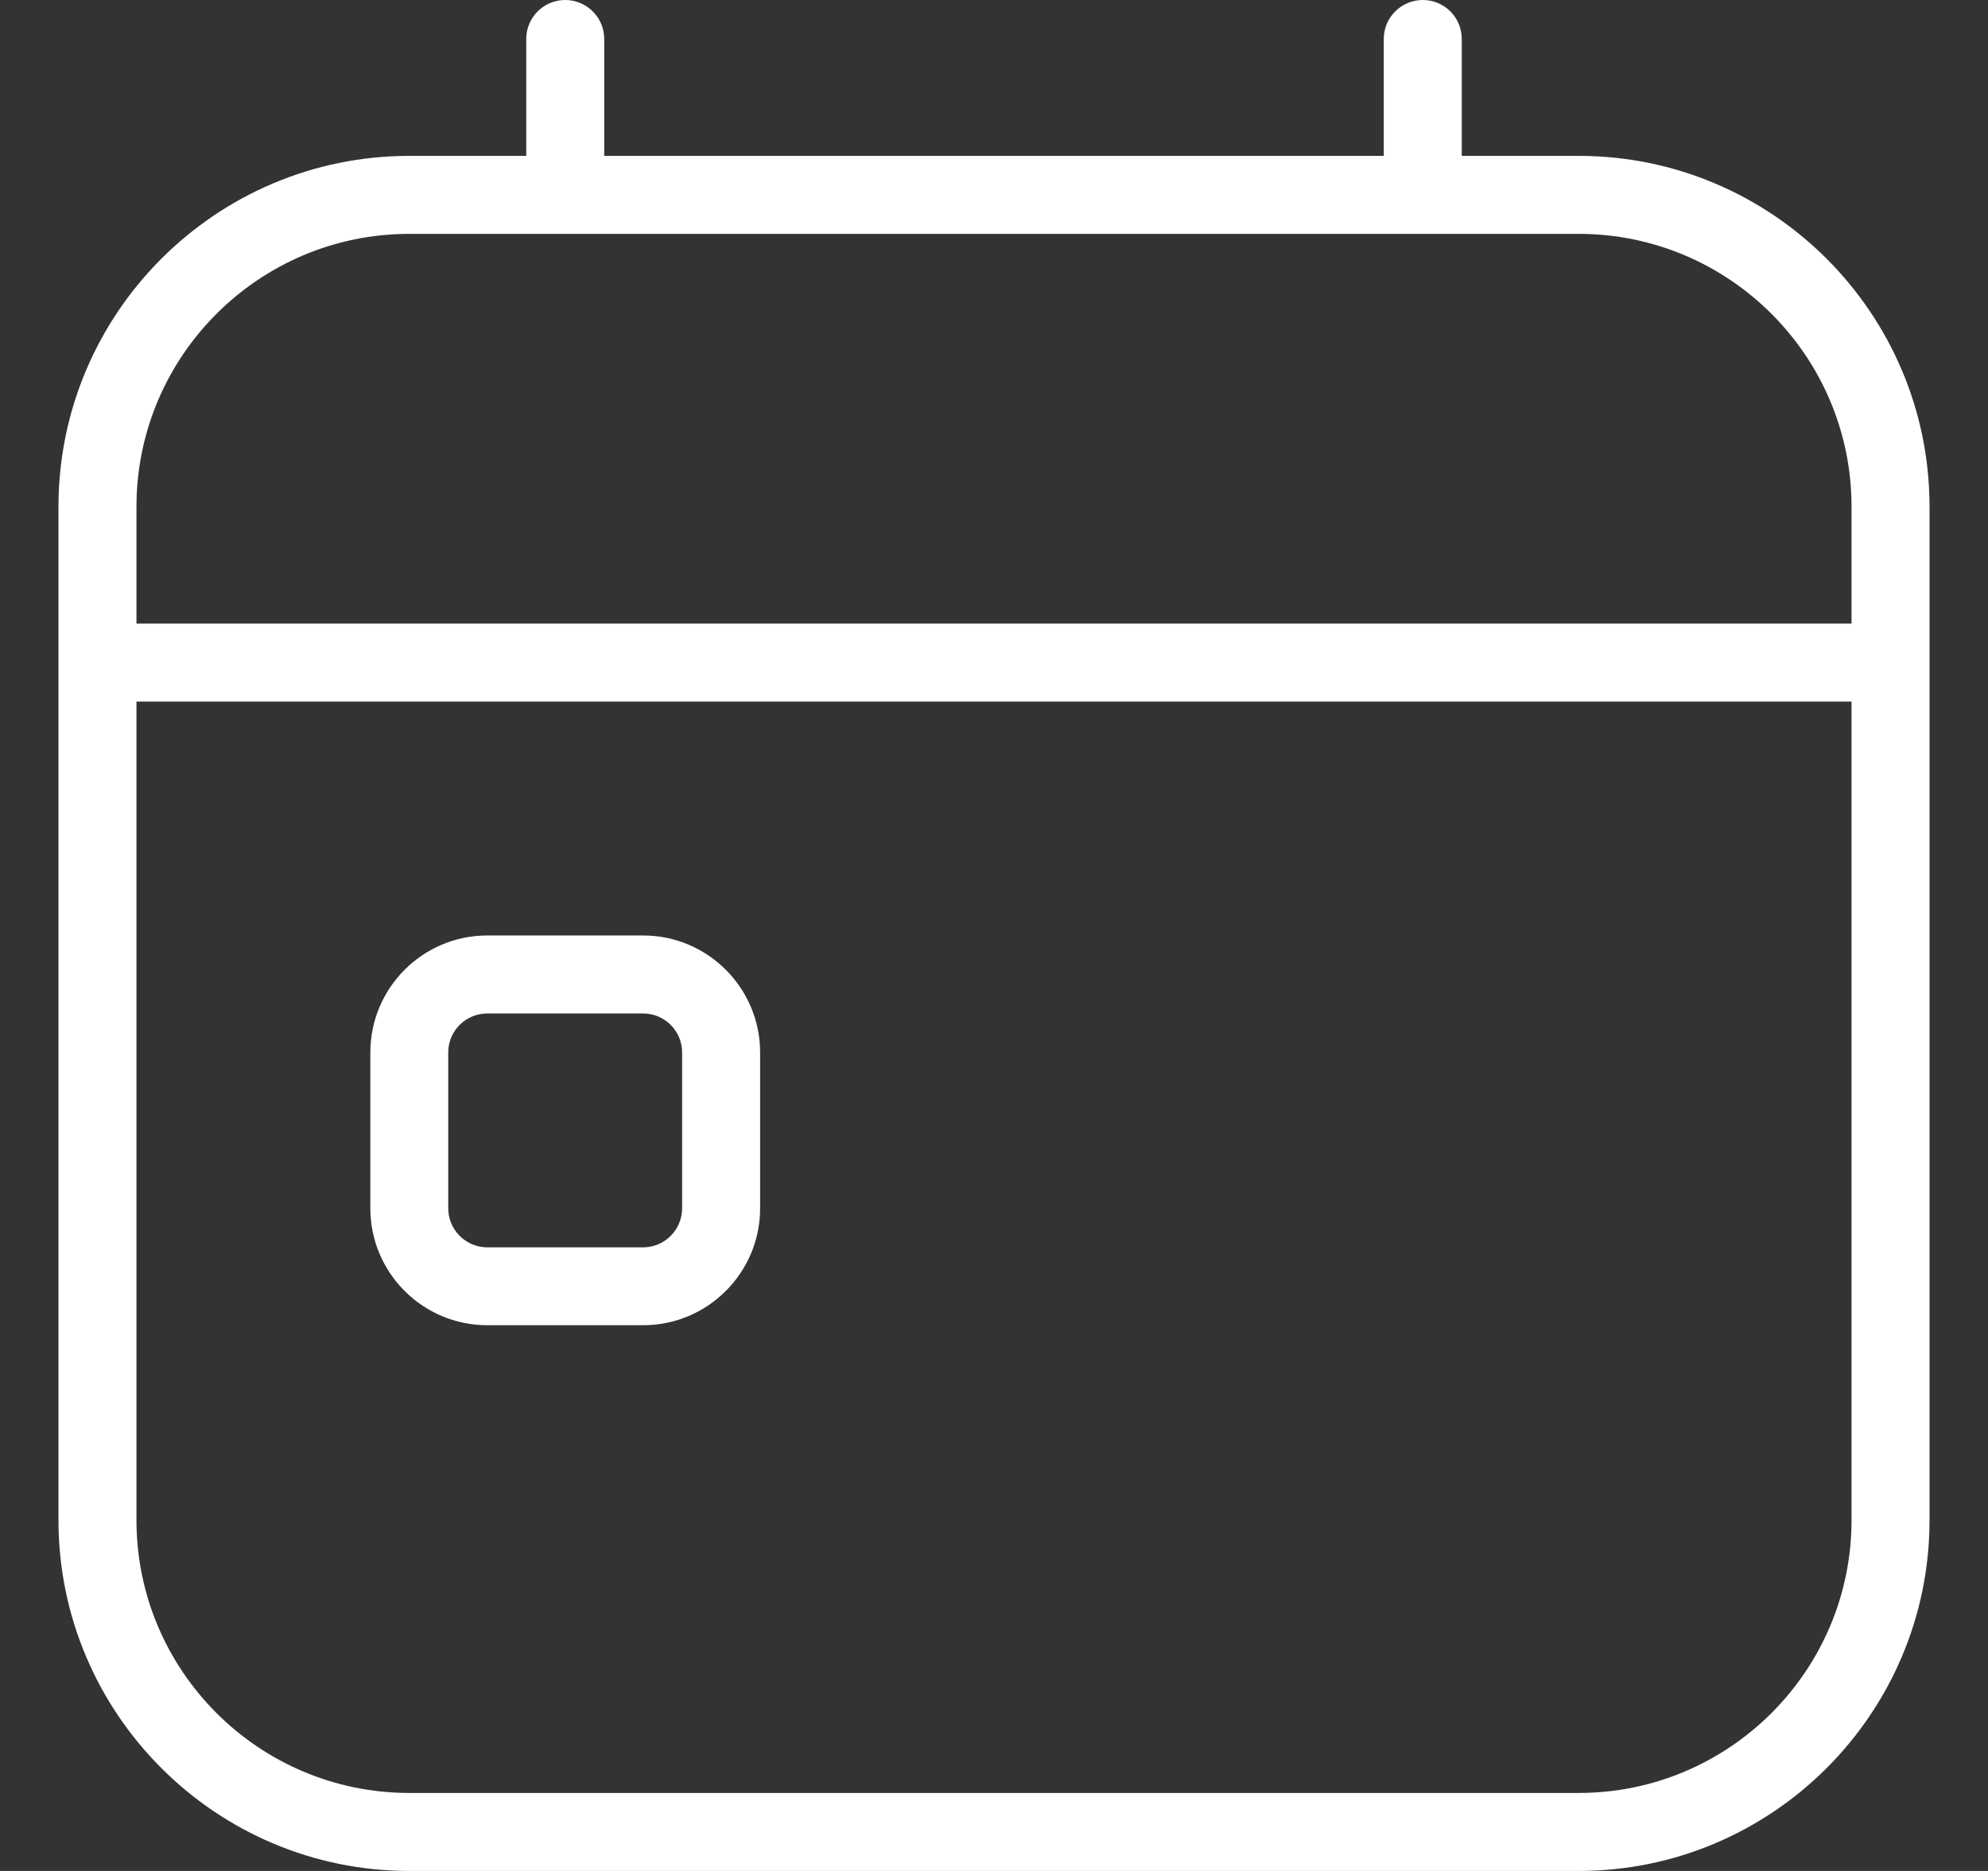 <svg width="17" height="16" viewBox="0 0 17 16" fill="none" xmlns="http://www.w3.org/2000/svg">
<rect x="0" y="0" width="17" height="16" fill="#333333" stroke="none"/>
<path d="M5.5 8H4.167C3.615 8 3.167 8.449 3.167 9V10.333C3.167 10.885 3.615 11.333 4.167 11.333H5.5C6.051 11.333 6.5 10.885 6.5 10.333V9C6.5 8.449 6.051 8 5.5 8ZM5.833 10.333C5.833 10.517 5.683 10.667 5.5 10.667H4.167C3.983 10.667 3.833 10.517 3.833 10.333V9C3.833 8.816 3.983 8.667 4.167 8.667H5.5C5.683 8.667 5.833 8.816 5.833 9V10.333ZM13.5 1.333H12.5V0.333C12.5 0.149 12.351 0 12.167 0C11.983 0 11.833 0.149 11.833 0.333V1.333H5.167V0.333C5.167 0.149 5.017 0 4.833 0C4.649 0 4.5 0.149 4.5 0.333V1.333H3.5C1.846 1.333 0.5 2.679 0.5 4.333V13C0.5 14.654 1.846 16 3.5 16H13.5C15.154 16 16.5 14.654 16.5 13V4.333C16.5 2.679 15.154 1.333 13.5 1.333ZM3.5 2H13.5C14.787 2 15.833 3.047 15.833 4.333V5.333H1.167V4.333C1.167 3.047 2.213 2 3.5 2ZM13.5 15.333H3.5C2.213 15.333 1.167 14.287 1.167 13V6H15.833V13C15.833 14.287 14.787 15.333 13.5 15.333Z" fill="white"/>
</svg>

